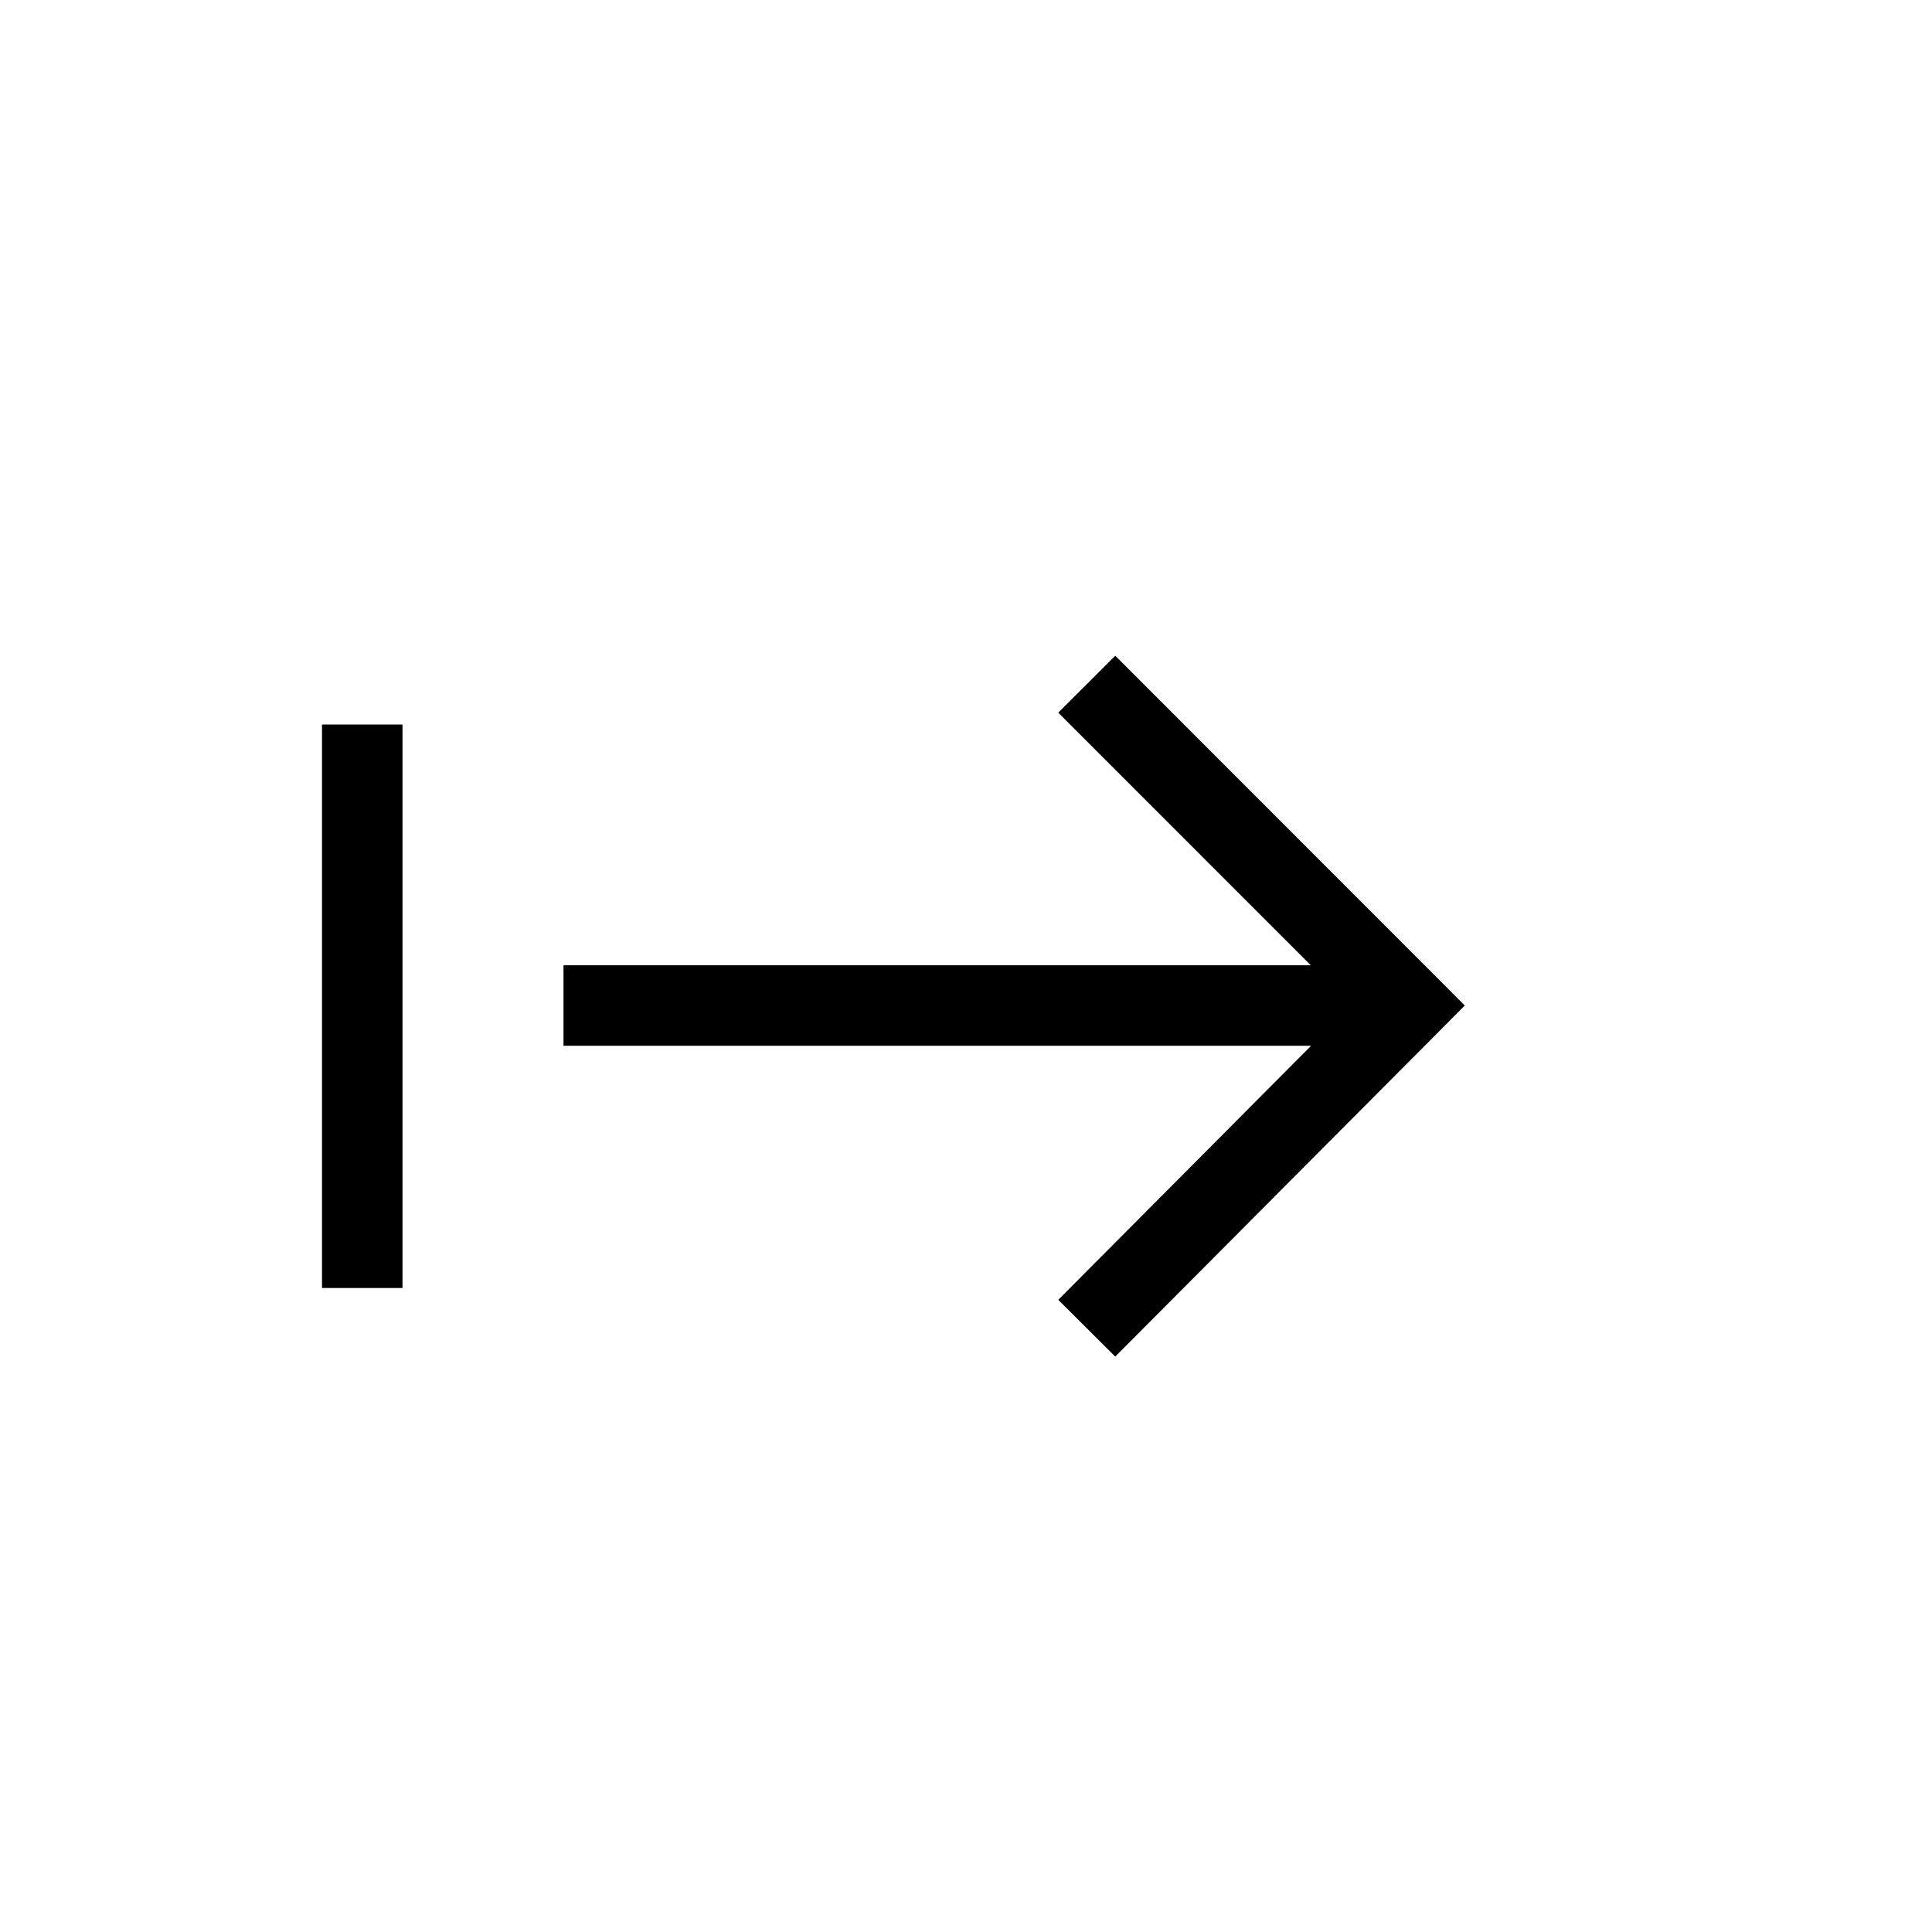 <svg width="24" height="24" viewBox="0 0 24 24" fill="none" xmlns="http://www.w3.org/2000/svg"><path fill-rule="evenodd" clip-rule="evenodd" d="m13.854 8.146 3.99 3.992.352.353-.352.354-3.99 4.007-.708-.705 3.141-3.156H7v-1h9.283l-3.137-3.138.708-.707ZM4 9v7h1V9H4Z" fill="#000"/></svg>